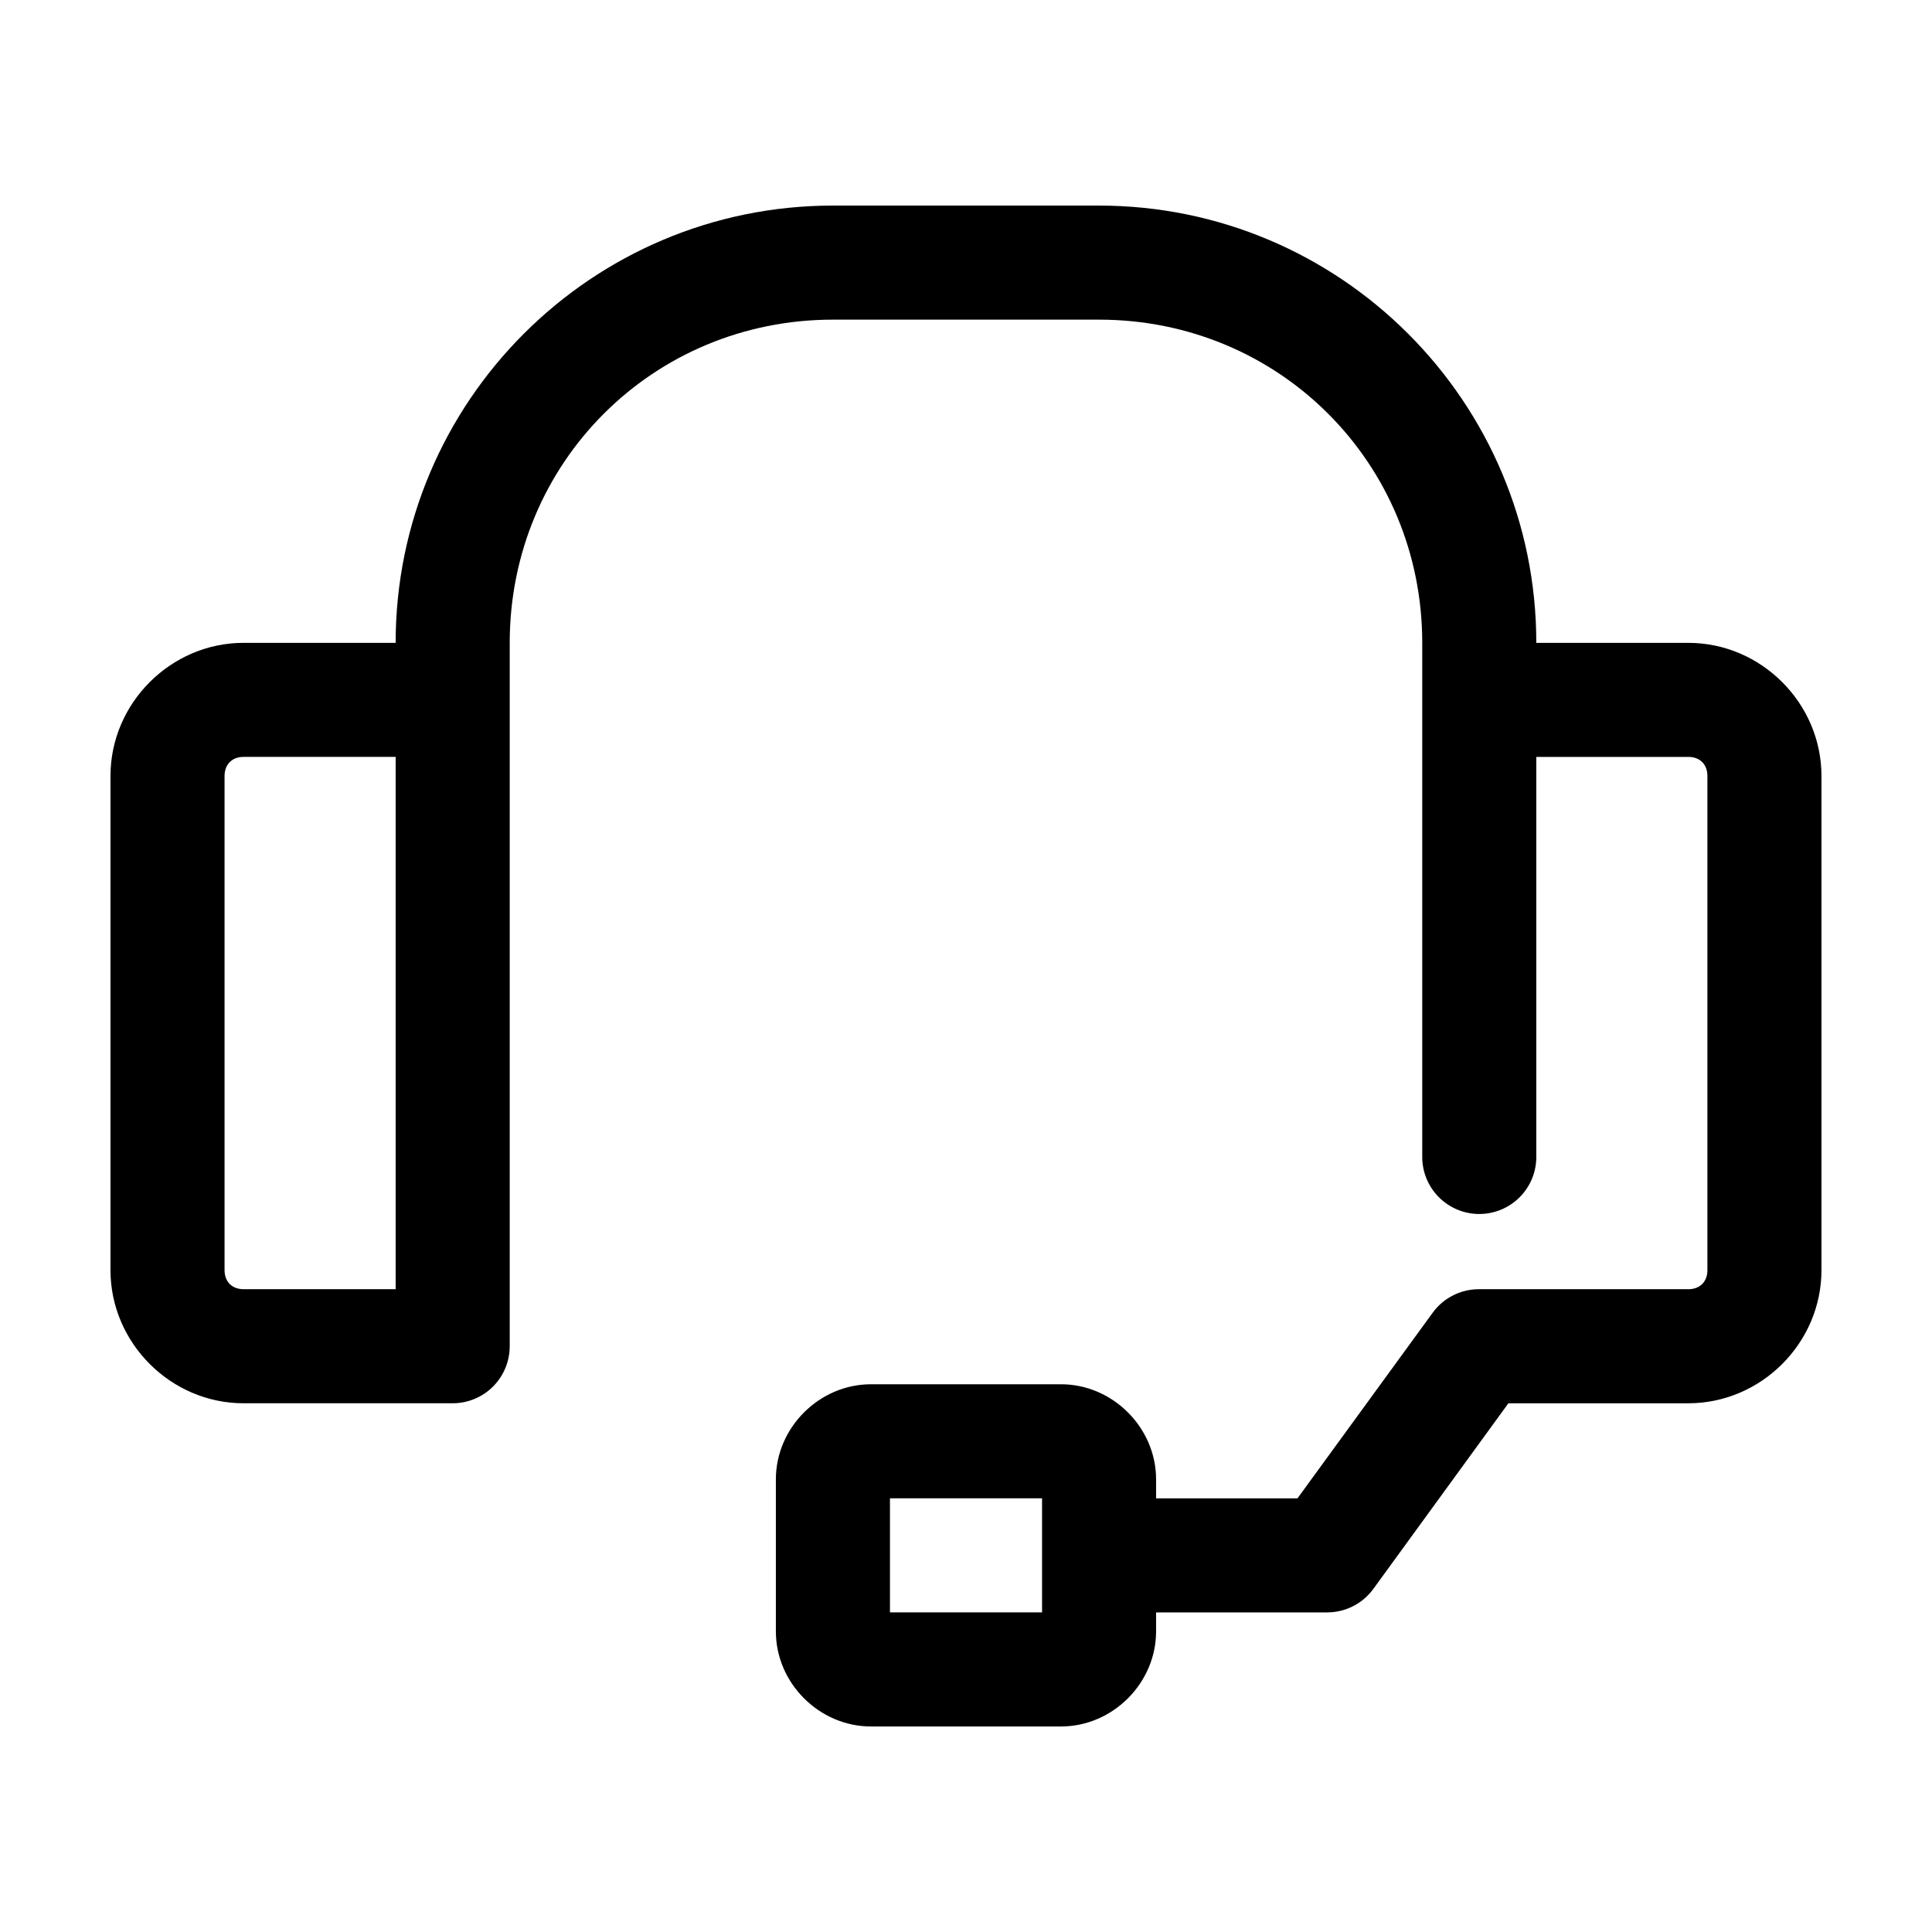 <?xml version="1.0" encoding="UTF-8"?>
<!-- Uploaded to: SVG Repo, www.svgrepo.com, Generator: SVG Repo Mixer Tools -->
<svg fill="#000000" width="800px" height="800px" version="1.1" viewBox="144 144 512 512" xmlns="http://www.w3.org/2000/svg">
 <path d="m364.73 198.48c-63.934 0-115.88 51.941-115.88 115.88h-40.305c-19.277 0-35.266 15.988-35.266 35.266v130.99c0 19.273 15.988 35.266 35.266 35.266h55.418c4.008 0 7.856-1.594 10.688-4.426 2.836-2.836 4.426-6.68 4.43-10.688v-186.41c0-47.711 37.938-85.648 85.645-85.648h70.535c47.711 0 85.648 37.938 85.648 85.648v136.03c-0.059 4.047 1.508 7.945 4.348 10.828 2.844 2.879 6.719 4.504 10.766 4.504s7.922-1.625 10.762-4.504c2.844-2.883 4.41-6.781 4.352-10.828v-105.8h40.305c3.055 0 5.039 1.988 5.039 5.039v130.99c0 3.051-1.984 5.035-5.039 5.035h-55.418c-4.84-0.035-9.406 2.246-12.281 6.141l-35.895 49.281h-37.473v-5.039c0-13.695-11.496-25.191-25.191-25.191h-50.379c-13.695 0-25.191 11.496-25.191 25.191v40.305c0 13.695 11.496 25.191 25.191 25.191h50.379c13.695 0 25.191-11.496 25.191-25.191v-5.039h45.344c4.867 0 9.441-2.344 12.281-6.297l35.738-49.121h47.703c19.277 0 35.266-15.992 35.266-35.266v-130.99c0-19.277-15.988-35.266-35.266-35.266h-40.305c0-63.934-51.941-115.88-115.88-115.88zm-156.18 146.1h40.305v141.07h-40.305c-3.051 0-5.039-1.984-5.039-5.035v-130.99c0-3.051 1.988-5.039 5.039-5.039zm171.3 196.49h40.305v30.227h-40.305z"/>
</svg>
